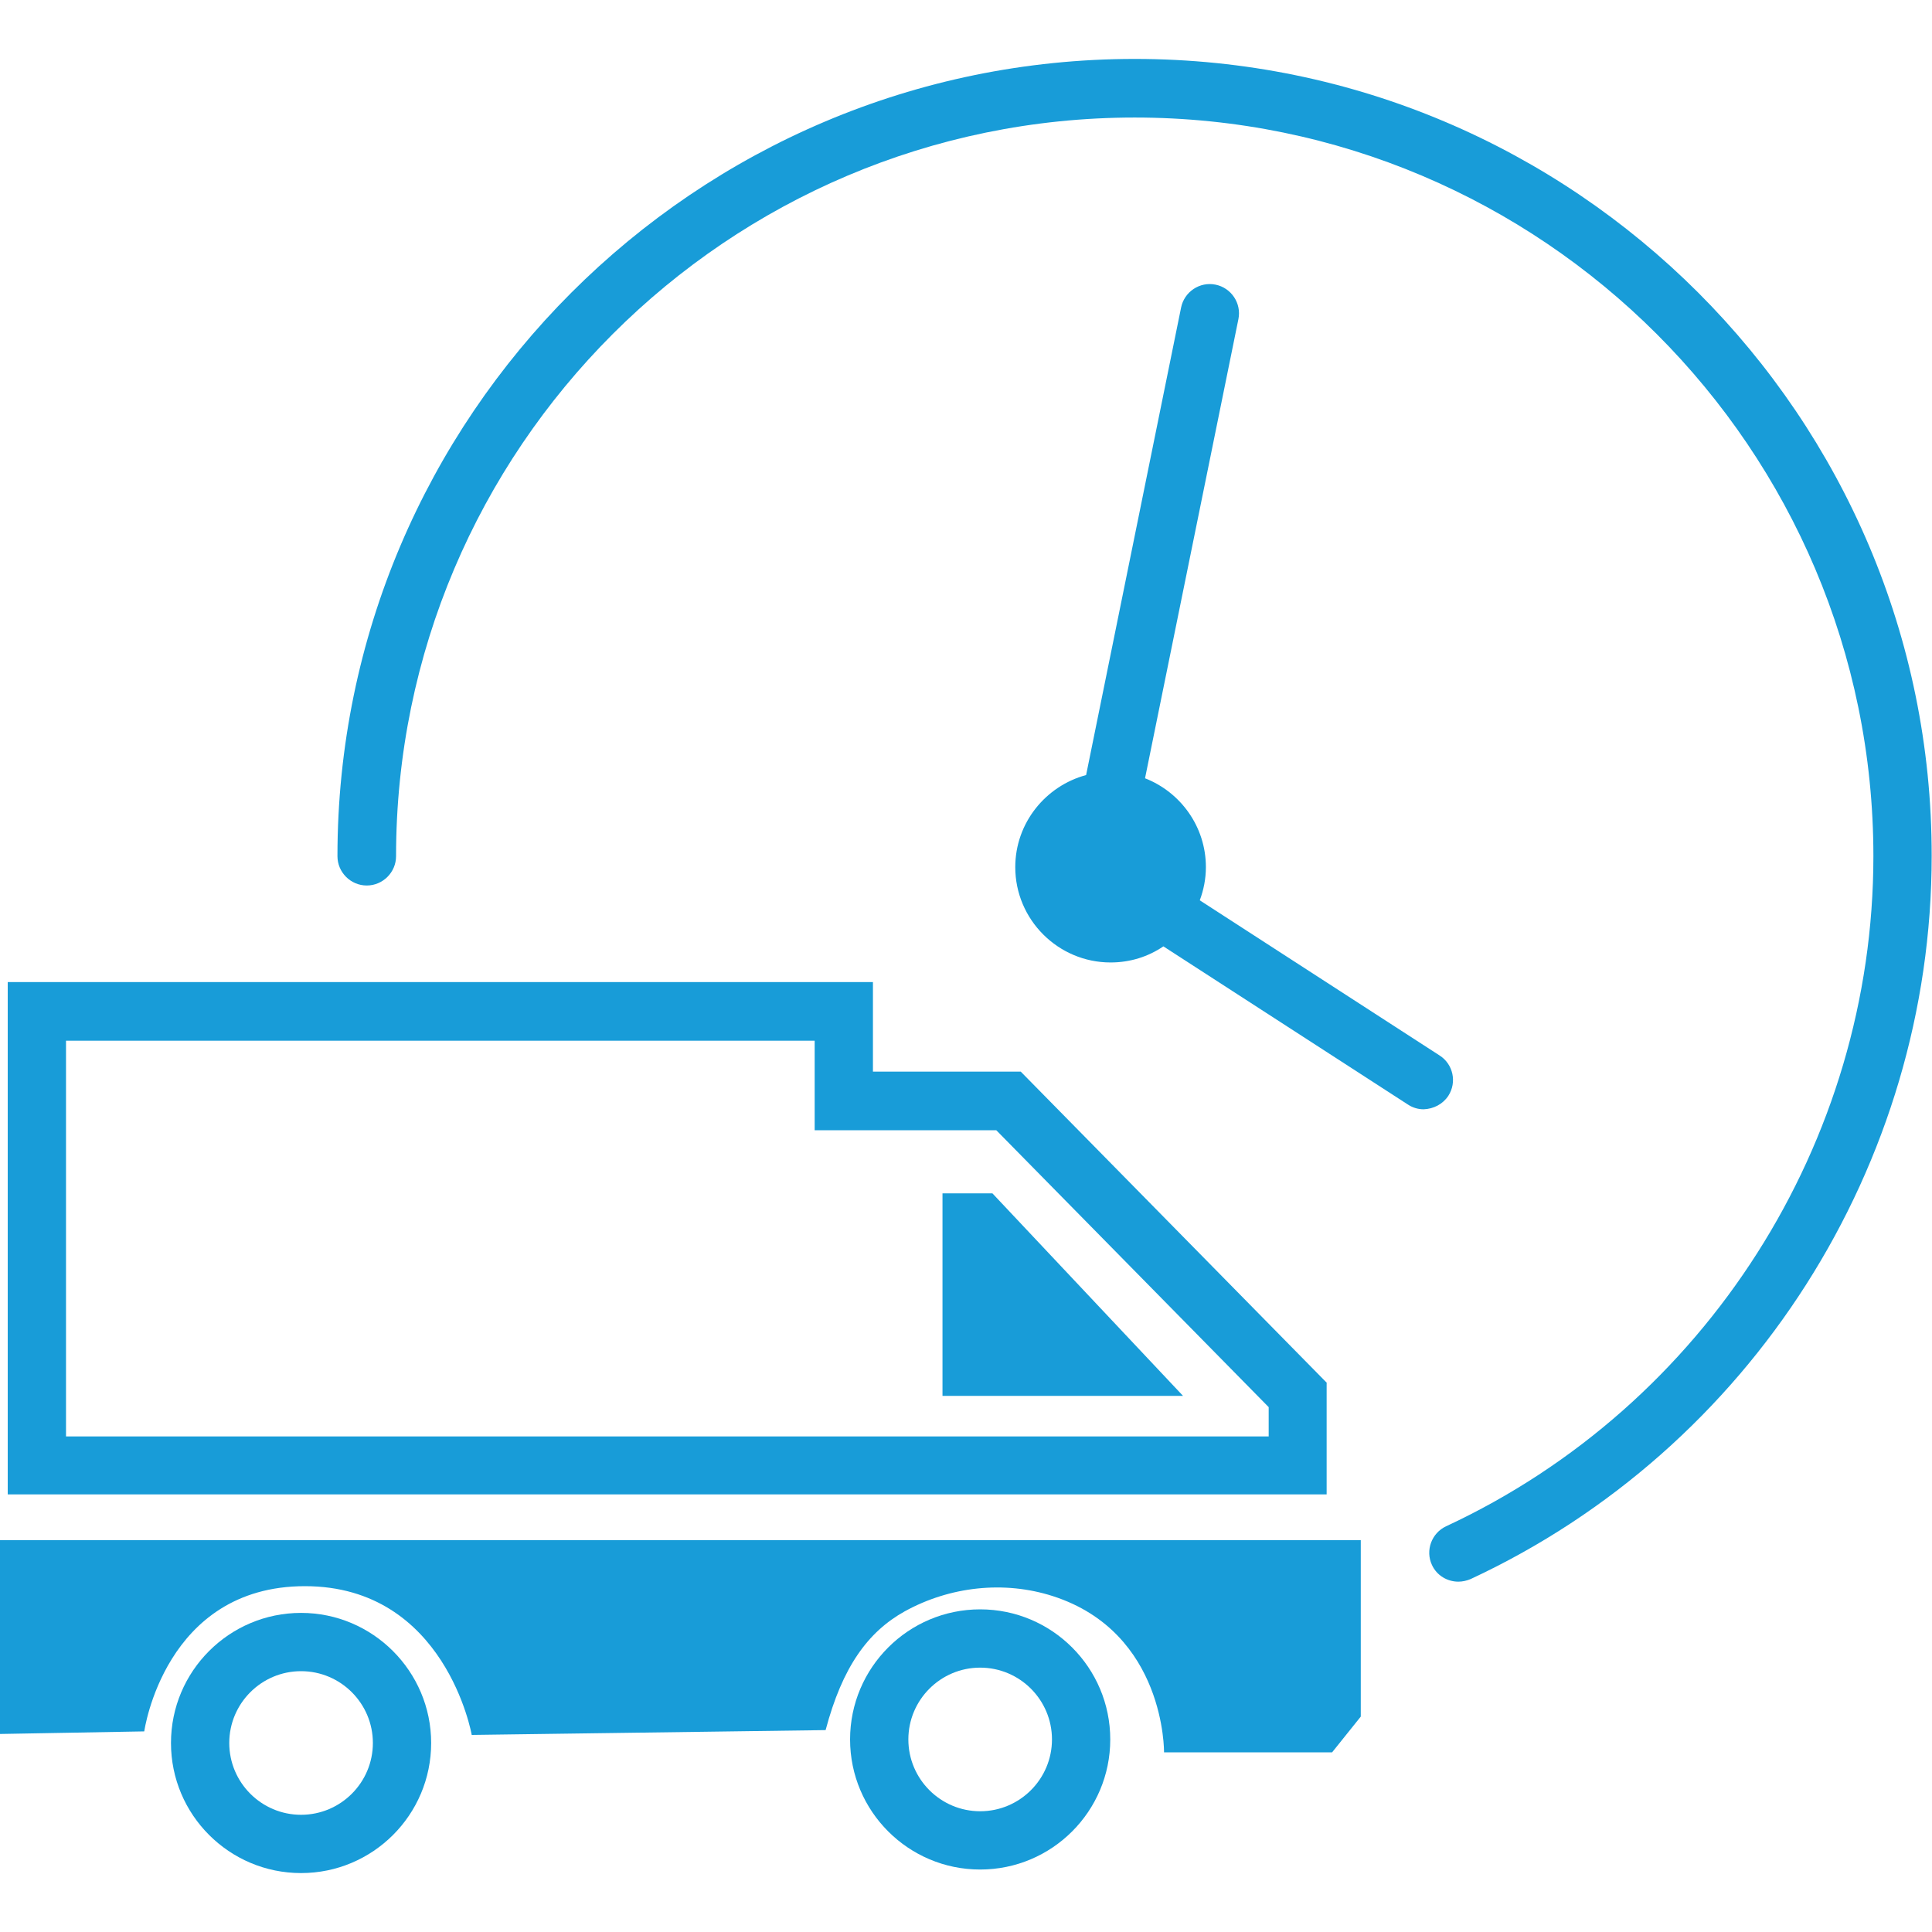 <?xml version="1.0" encoding="utf-8"?>
<!-- Generator: Adobe Illustrator 26.2.1, SVG Export Plug-In . SVG Version: 6.00 Build 0)  -->
<svg version="1.2" baseProfile="tiny" id="Ebene_1" xmlns="http://www.w3.org/2000/svg" xmlns:xlink="http://www.w3.org/1999/xlink"
	 x="0px" y="0px" viewBox="0 0 600 600" overflow="visible" xml:space="preserve">
<g>
	<path fill="#189CD8" d="M412.1,429.5l-95.1-96.7h-45.9v-27.8H2.4v159.1h409.6V429.5z M393.9,446.1H20.5V323.2H253V351h56.4l84.6,86
		V446.1z"/>
	<polygon fill="#189CD8" points="292.7,370.6 292.7,433.5 367.4,433.5 308.2,370.6 	"/>
	<path fill="#189CD8" d="M0,538.5l44.8-0.8c0,0,6.3-45.1,49.9-45.1c43.7,0,51.8,46.2,51.8,46.2l109.9-1.5
		c5.2-19.6,13.1-30.5,24.6-36.9c14-7.7,30.8-9.6,46-4.7c35,11.3,34.5,48.5,34.5,48.5h52.2l8.9-11.1v-54.8H0V538.5z"/>
	<path fill="#189CD8" d="M352.4,18.3c-136.5,0-247.6,111.1-247.6,247.6c0,5,4.1,9.1,9.1,9.1s9.1-4.1,9.1-9.1
		c0-126.5,102.9-229.4,229.4-229.4s229.4,102.9,229.4,229.4c0,88.9-52.1,170.6-132.7,208.1c-4.5,2.1-6.5,7.5-4.4,12
		c1.5,3.3,4.8,5.2,8.2,5.2c1.3,0,2.6-0.3,3.8-0.8c87-40.5,143.2-128.6,143.2-224.6C600,129.3,488.9,18.3,352.4,18.3z"/>
	<path fill="#189CD8" d="M93.5,500.9c-22.3,0-40.4,18.1-40.4,40.4c0,22.3,18.1,40.4,40.4,40.4s40.4-18.1,40.4-40.4
		C133.9,519.1,115.8,500.9,93.5,500.9z M93.5,563.6c-12.3,0-22.3-10-22.3-22.3c0-12.3,10-22.3,22.3-22.3s22.3,10,22.3,22.3
		C115.8,553.6,105.8,563.6,93.5,563.6z"/>
	<path fill="#189CD8" d="M304.4,499.8c-22.3,0-40.4,18.1-40.4,40.4c0,22.3,18.1,40.4,40.4,40.4c22.3,0,40.4-18.1,40.4-40.4
		C344.8,517.9,326.7,499.8,304.4,499.8z M304.4,562.5c-12.3,0-22.3-10-22.3-22.3c0-12.3,10-22.3,22.3-22.3c12.3,0,22.3,10,22.3,22.3
		C326.7,552.5,316.7,562.5,304.4,562.5z"/>
	<path fill="#189CD8" d="M449.8,340.3c2.7-4.2,1.5-9.8-2.7-12.5l-74.5-48.2c1.2-3.2,1.9-6.7,1.9-10.3c0-12.6-7.9-23.3-18.9-27.6
		l29-142.6c1-4.9-2.2-9.7-7.1-10.7c-4.9-1-9.7,2.2-10.7,7.1l-29.5,145.2c-12.6,3.4-22,14.9-22,28.6c0,16.3,13.3,29.6,29.6,29.6
		c6.1,0,11.7-1.8,16.4-5l75.9,49.1c1.5,1,3.2,1.5,4.9,1.5C445.2,344.4,448.1,342.9,449.8,340.3z"/>
</g>
</svg>
